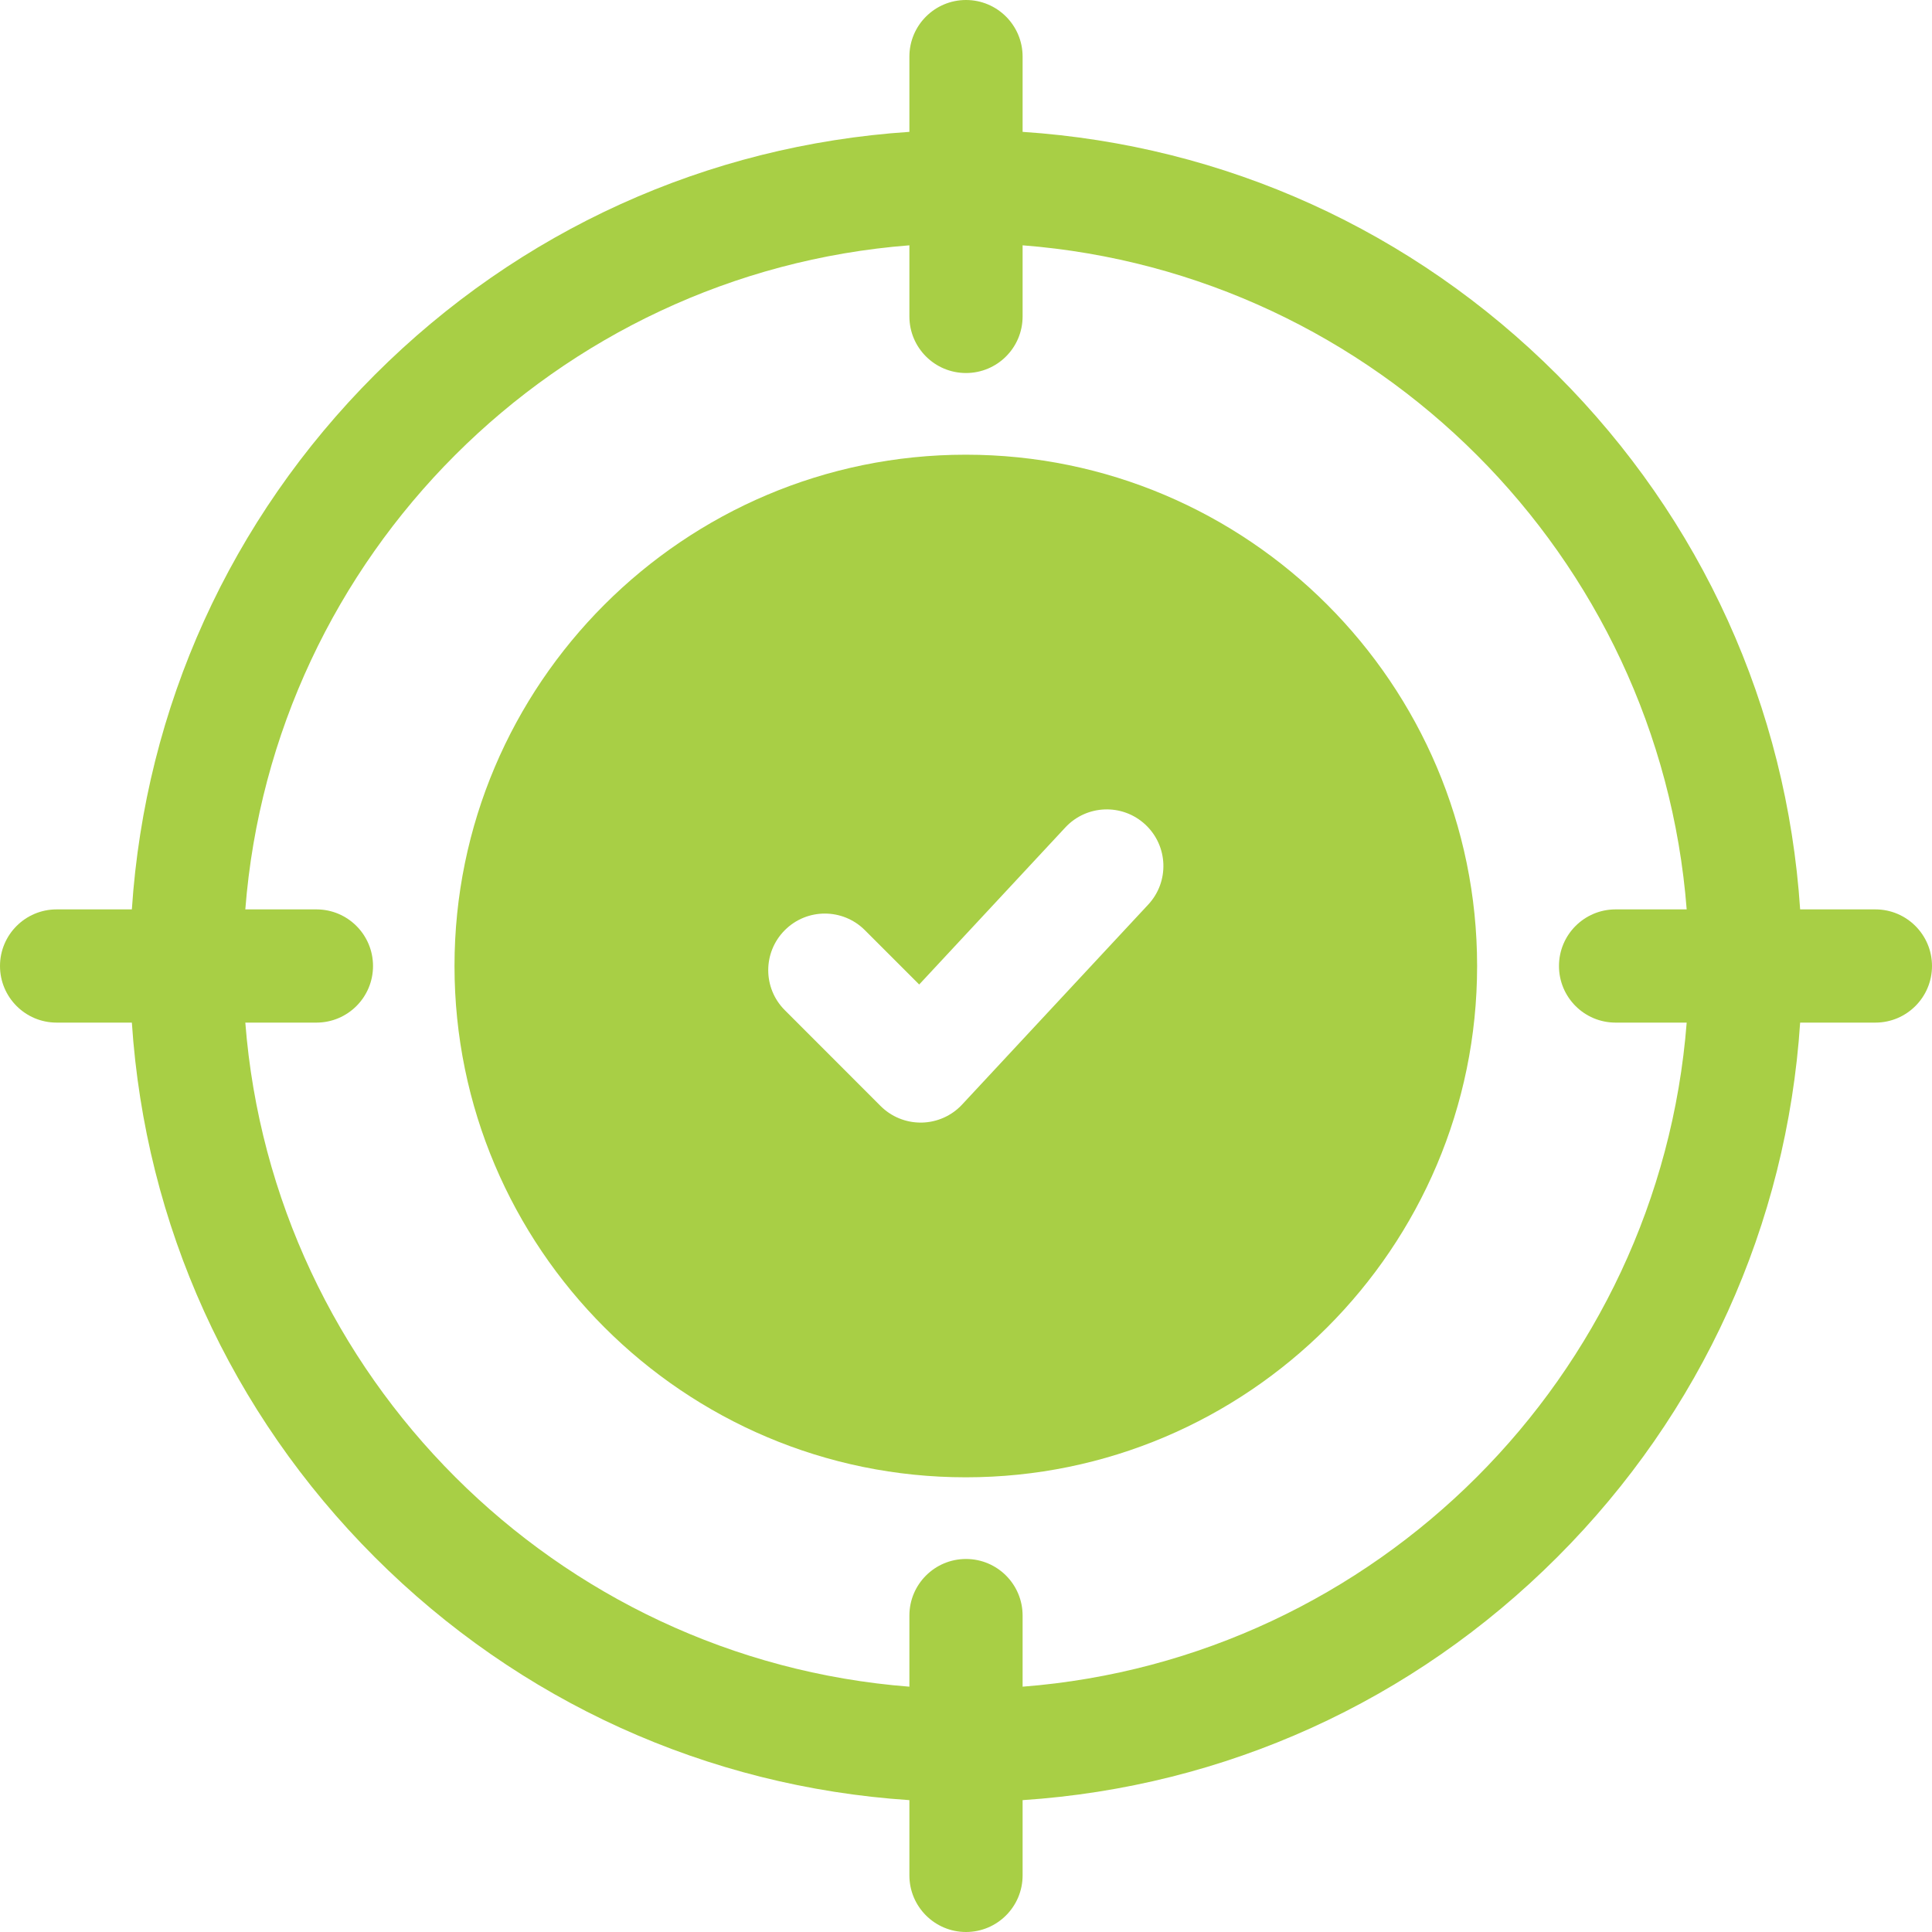 <svg width="40" height="40" viewBox="0 0 40 40" fill="none" xmlns="http://www.w3.org/2000/svg">
<path d="M19.996 9.414C14.159 9.414 9.41 14.163 9.41 20C9.41 25.837 14.159 30.586 19.996 30.586C25.833 30.586 30.582 25.837 30.582 20C30.582 14.163 25.833 9.414 19.996 9.414ZM23.773 18.728L19.919 22.869C19.702 23.102 19.4 23.236 19.082 23.242C19.075 23.242 19.068 23.242 19.061 23.242C18.75 23.242 18.452 23.119 18.232 22.899L16.249 20.915C15.791 20.458 15.791 19.716 16.249 19.258C16.706 18.8 17.448 18.8 17.906 19.258L19.031 20.383L22.057 17.131C22.498 16.657 23.24 16.631 23.713 17.072C24.187 17.513 24.214 18.254 23.773 18.728Z" fill="#A8CF45"/>
<path d="M38.828 18.828H37.27C36.993 14.646 35.232 10.752 32.24 7.76C29.248 4.768 25.355 3.007 21.172 2.73V1.172C21.172 0.525 20.647 0 20 0C19.353 0 18.828 0.525 18.828 1.172V2.73C14.646 3.007 10.752 4.768 7.76 7.76C4.768 10.752 3.007 14.646 2.73 18.828H1.172C0.525 18.828 0 19.353 0 20C0 20.647 0.525 21.172 1.172 21.172H2.73C3.007 25.355 4.768 29.248 7.76 32.24C10.752 35.232 14.646 36.993 18.828 37.27V38.828C18.828 39.475 19.353 40 20 40C20.647 40 21.172 39.475 21.172 38.828V37.27C25.355 36.993 29.249 35.232 32.24 32.24C35.232 29.248 36.993 25.355 37.27 21.172H38.828C39.475 21.172 40 20.647 40 20C40 19.353 39.475 18.828 38.828 18.828ZM21.172 34.921V33.449C21.172 32.801 20.647 32.277 20 32.277C19.353 32.277 18.828 32.801 18.828 33.449V34.921C11.508 34.351 5.649 28.492 5.079 21.172H6.551C7.199 21.172 7.723 20.647 7.723 20C7.723 19.353 7.199 18.828 6.551 18.828H5.079C5.649 11.508 11.508 5.649 18.828 5.079V6.551C18.828 7.199 19.353 7.723 20 7.723C20.647 7.723 21.172 7.199 21.172 6.551V5.079C28.492 5.649 34.351 11.508 34.921 18.828H33.449C32.801 18.828 32.277 19.353 32.277 20C32.277 20.647 32.801 21.172 33.449 21.172H34.921C34.351 28.492 28.492 34.351 21.172 34.921Z" fill="#A8CF45"/>
</svg>
